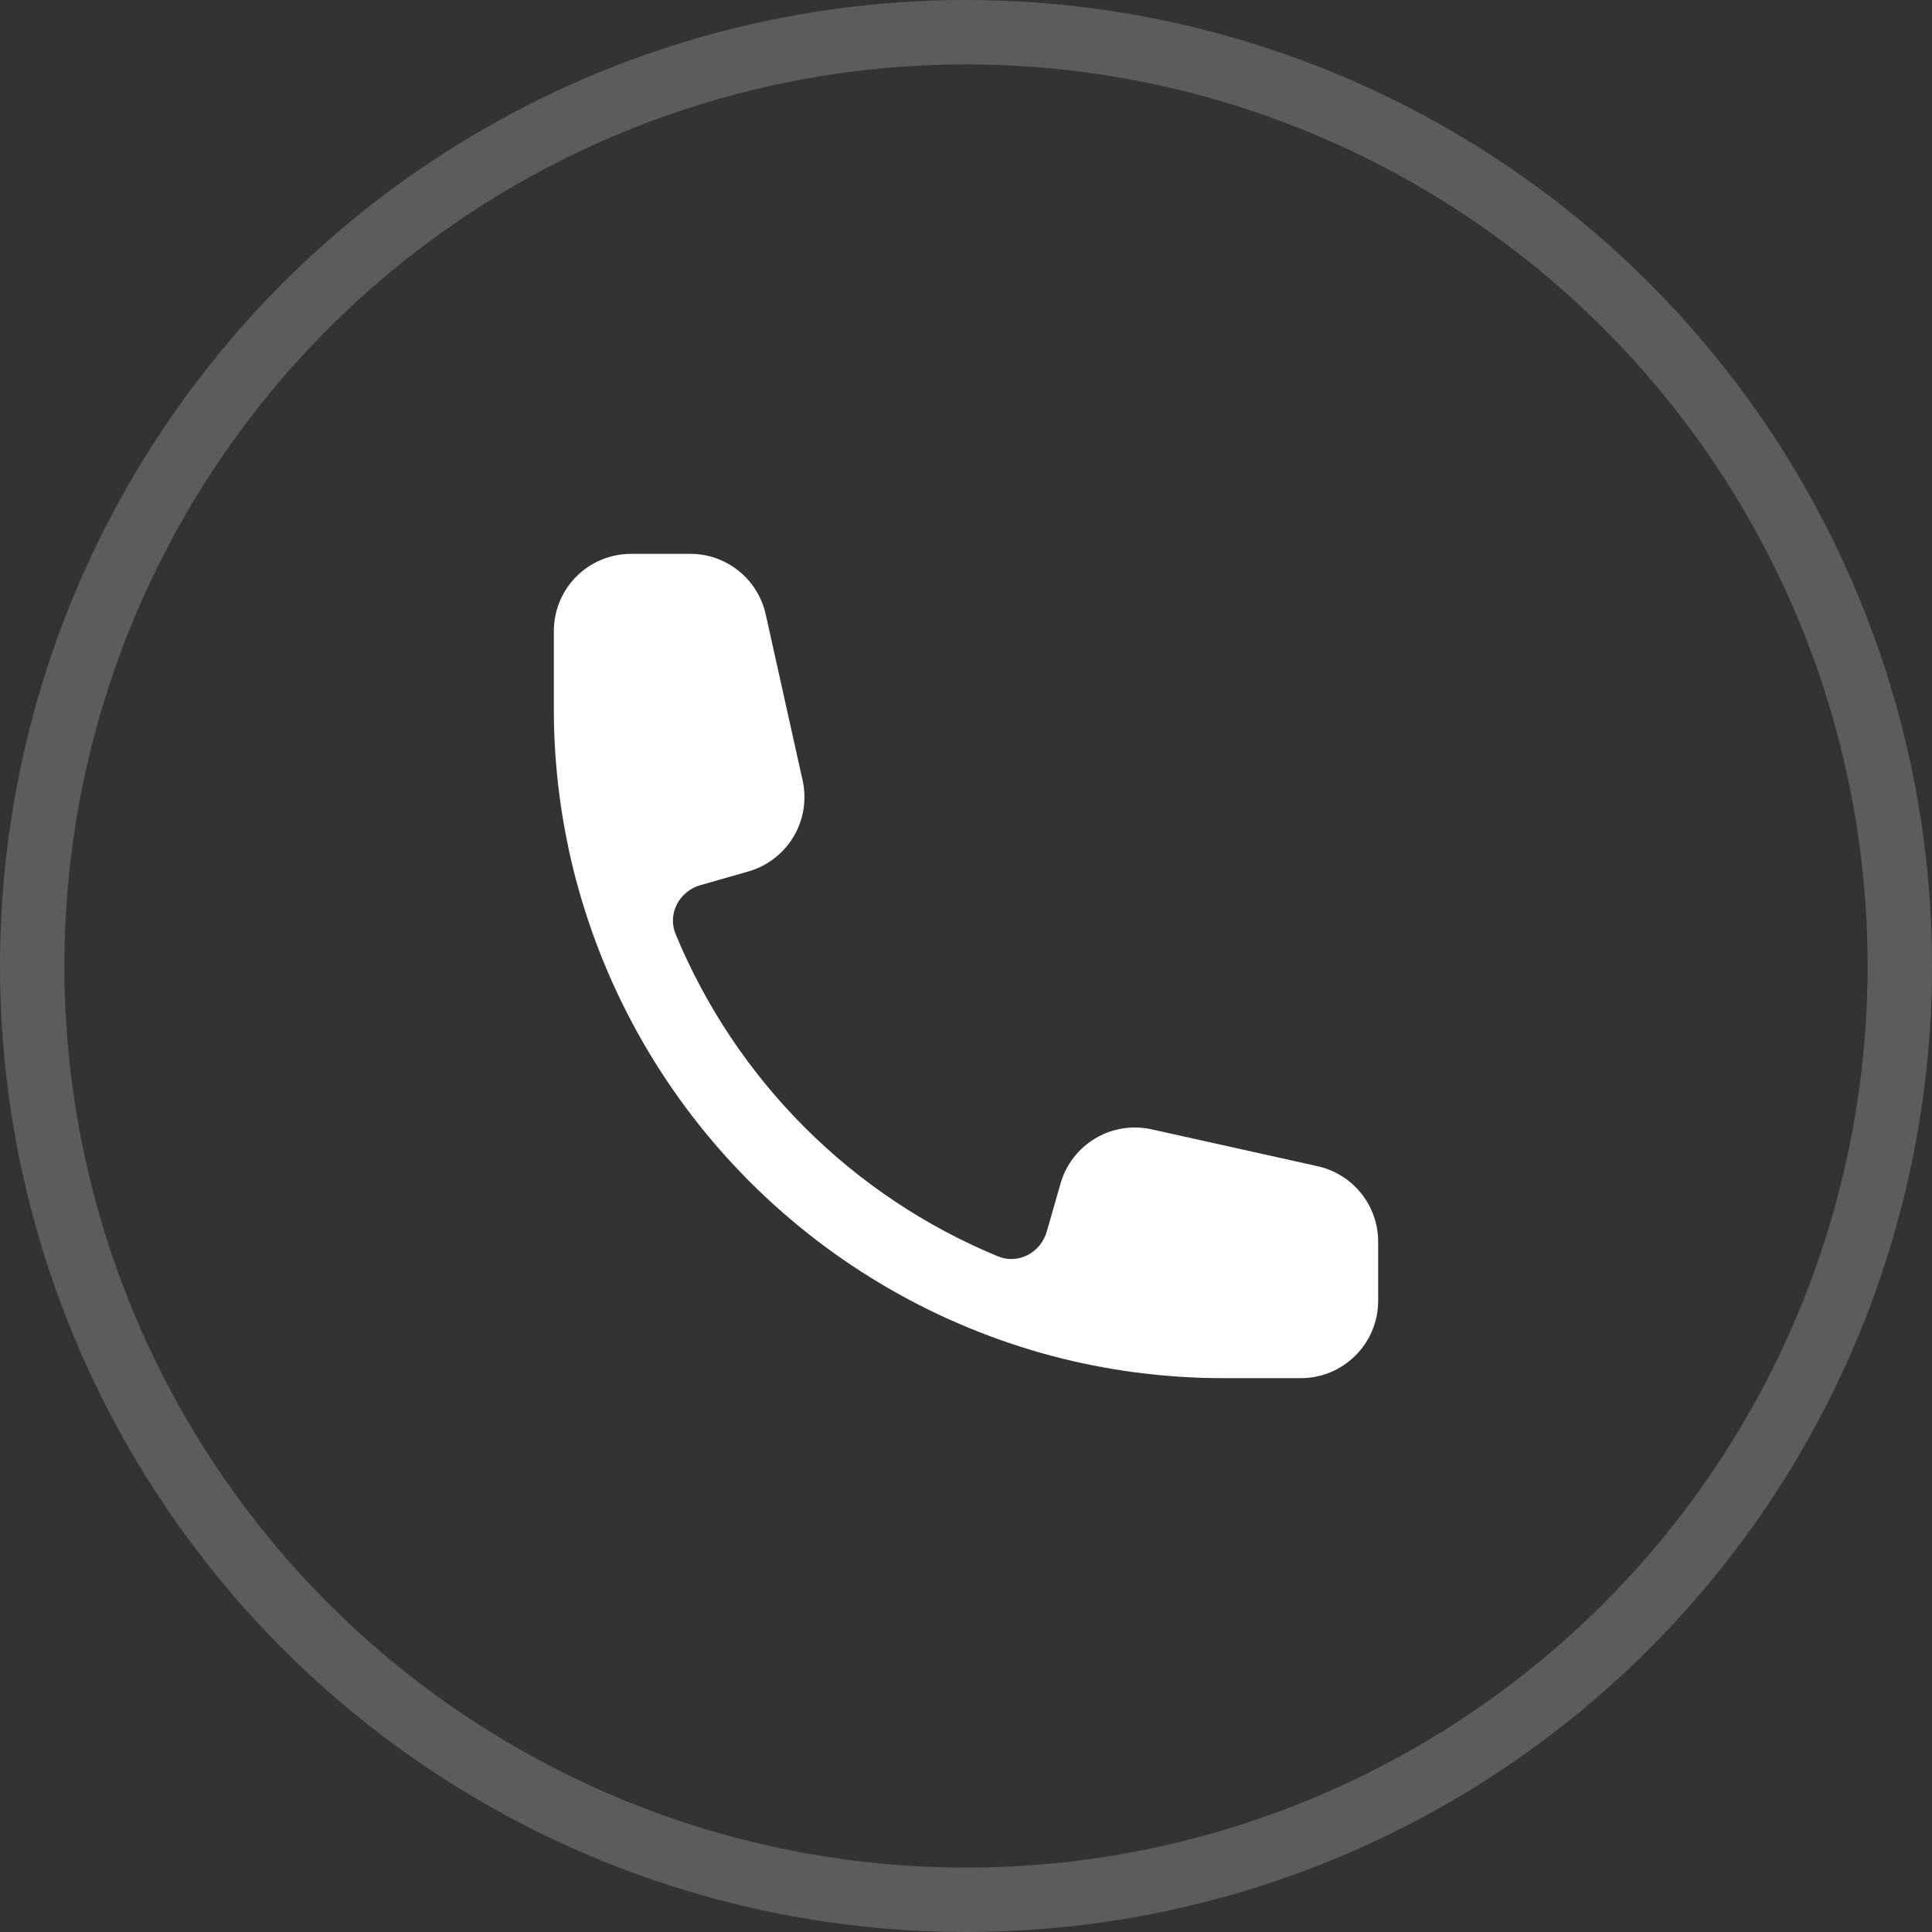 <svg width="30" height="30" viewBox="0 0 30 30" fill="none" xmlns="http://www.w3.org/2000/svg">
<rect x="0" y="0" width="30" height="30" fill="#333333" stroke="none"/>
<circle cx="15" cy="15" r="14.5" stroke="white" stroke-opacity="0.2"/>
<path fill-rule="evenodd" clip-rule="evenodd" d="M8.6 9.8C8.6 9.481 8.726 9.176 8.951 8.951C9.176 8.726 9.481 8.6 9.8 8.6H10.718C10.991 8.599 11.256 8.693 11.469 8.864C11.682 9.034 11.831 9.273 11.89 9.54L12.463 12.118C12.529 12.416 12.479 12.729 12.322 12.992C12.166 13.254 11.915 13.447 11.621 13.532L10.875 13.745C10.547 13.839 10.36 14.189 10.491 14.505C10.955 15.627 11.636 16.646 12.494 17.505C13.353 18.364 14.372 19.044 15.494 19.508C15.81 19.639 16.16 19.452 16.254 19.124L16.468 18.378C16.552 18.084 16.745 17.833 17.008 17.677C17.27 17.52 17.583 17.47 17.881 17.536L20.46 18.109C20.726 18.168 20.965 18.317 21.136 18.53C21.307 18.743 21.4 19.008 21.4 19.281V20.2C21.4 20.518 21.273 20.823 21.048 21.048C20.823 21.273 20.518 21.4 20.2 21.4H19C18.08 21.4 17.189 21.28 16.339 21.056C14.564 20.584 12.945 19.652 11.646 18.353C10.347 17.055 9.415 15.436 8.944 13.66C8.715 12.792 8.599 11.898 8.6 11V9.8Z" fill="white"/>
</svg>
